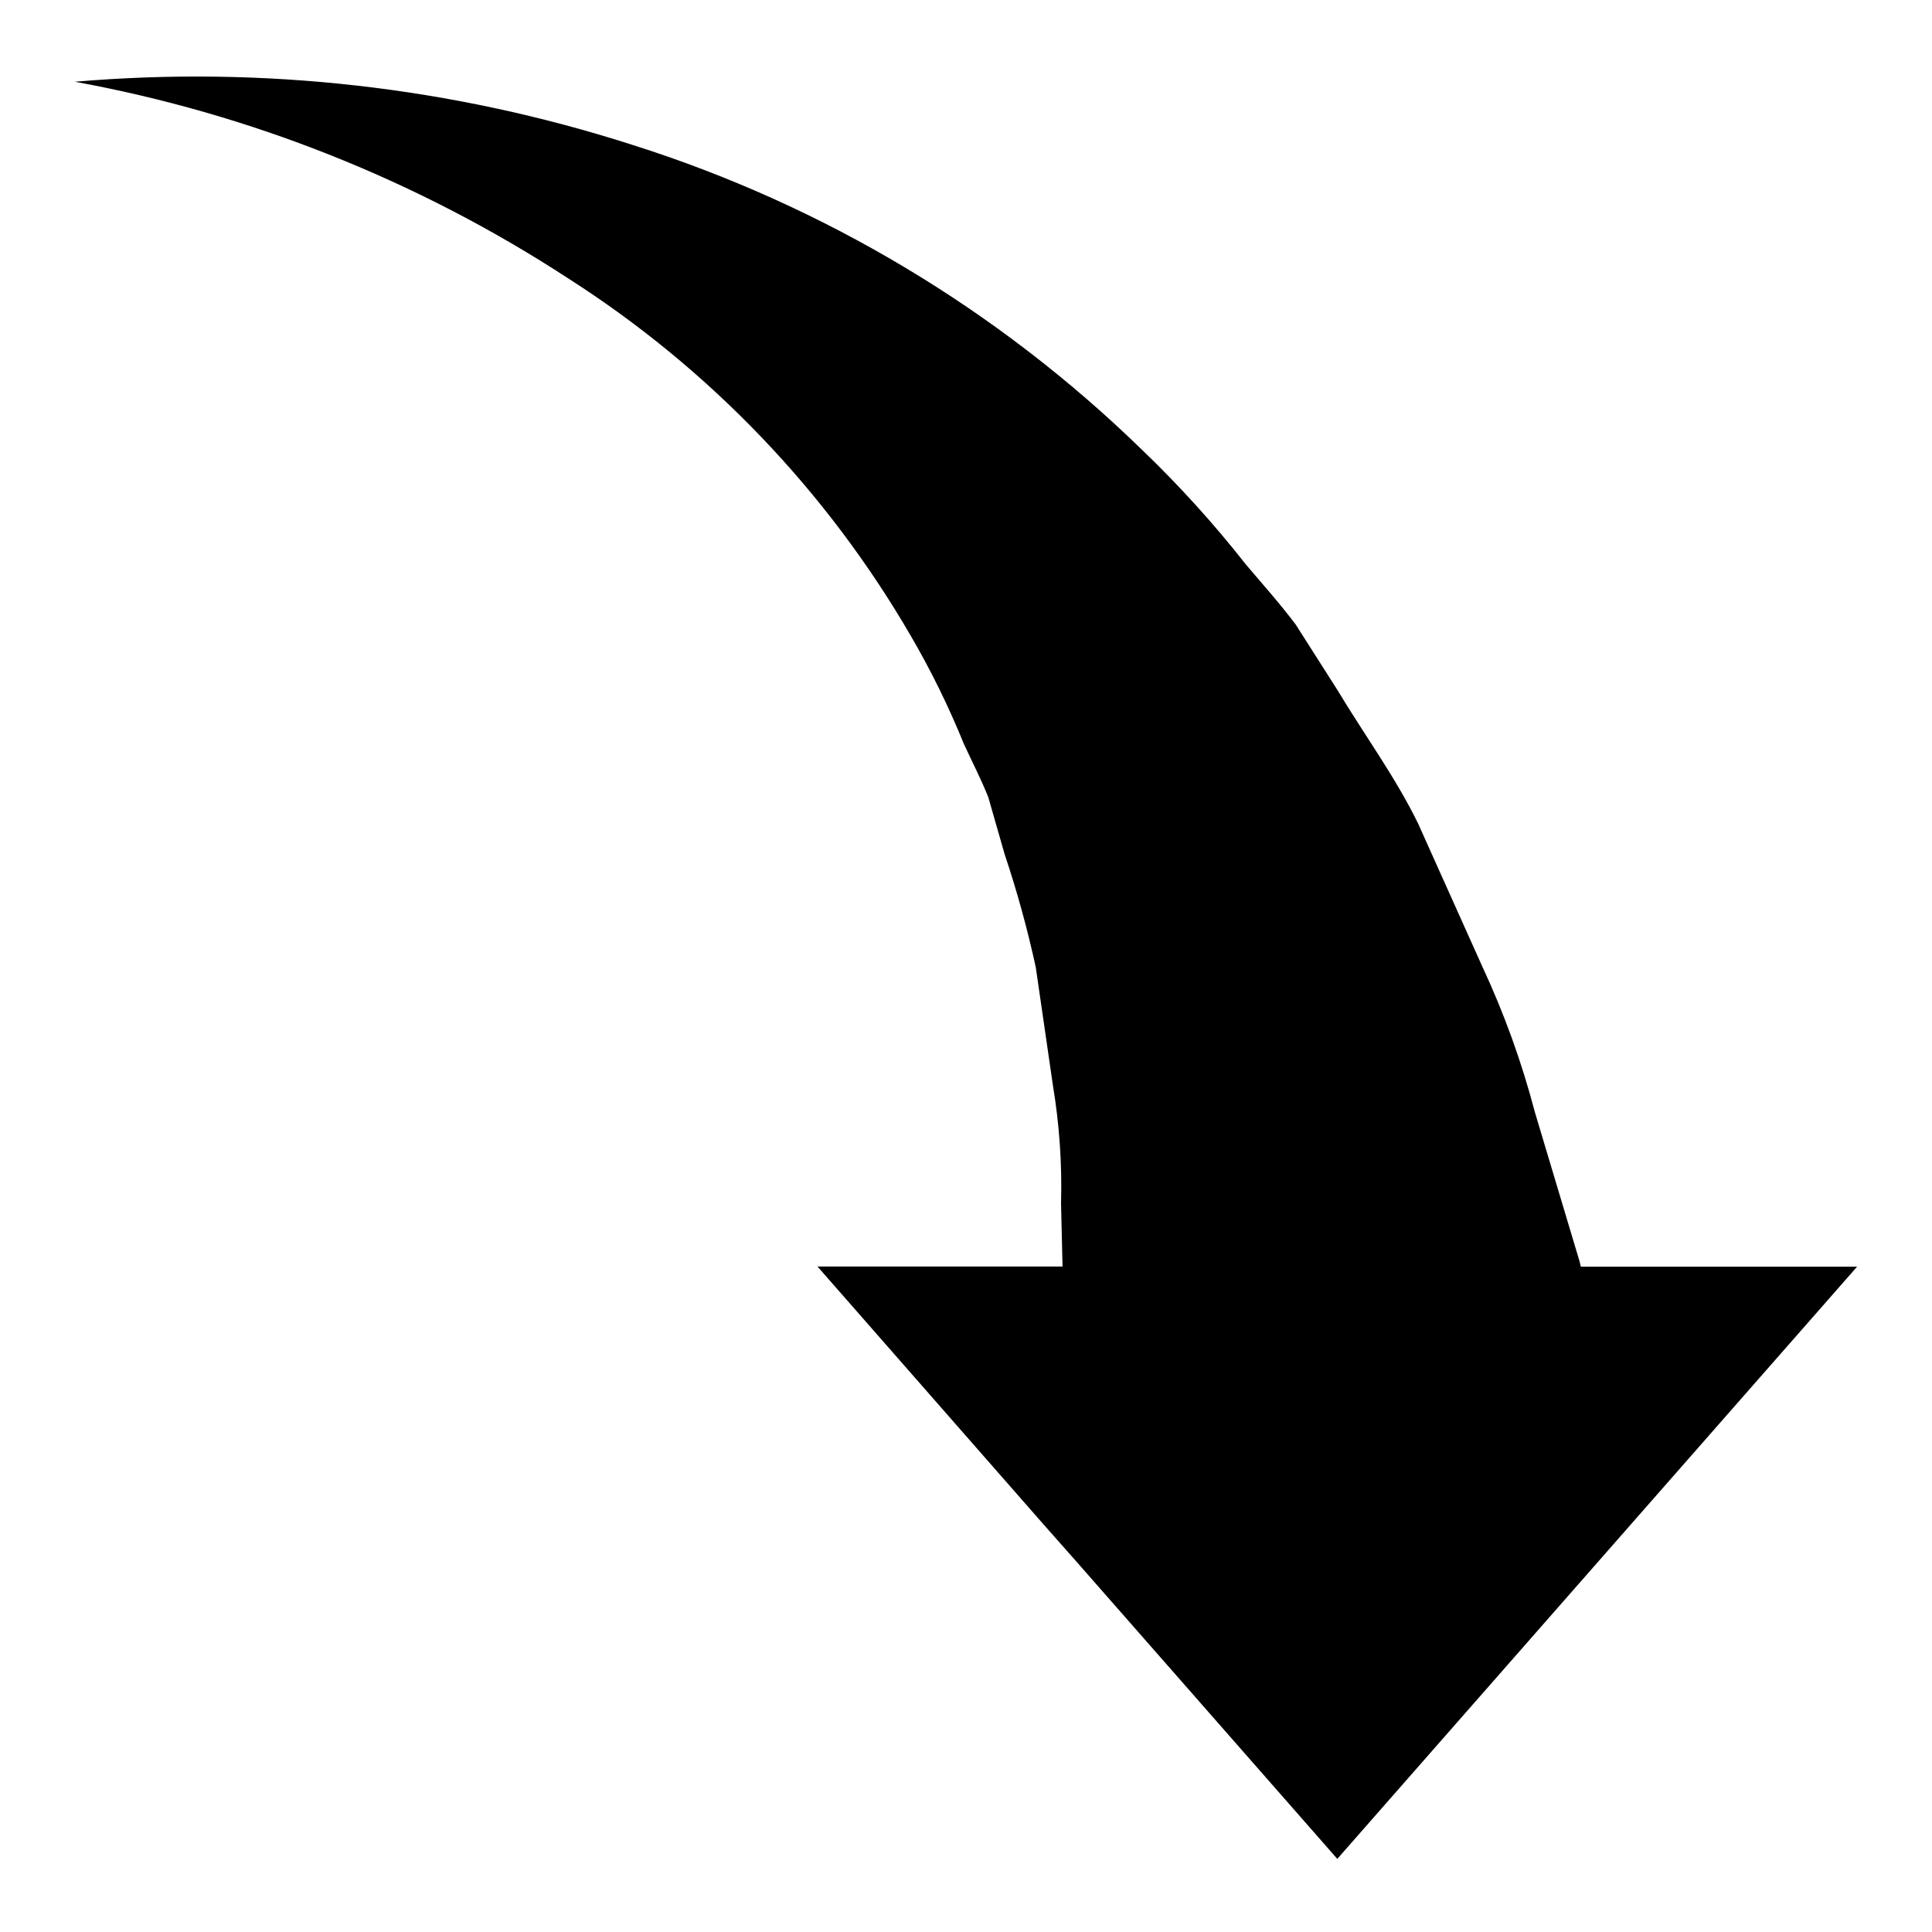 <?xml version="1.0" encoding="UTF-8"?>
<!-- Uploaded to: ICON Repo, www.iconrepo.com, Generator: ICON Repo Mixer Tools -->
<svg fill="#000000" width="800px" height="800px" version="1.1" viewBox="144 144 512 512" xmlns="http://www.w3.org/2000/svg">
 <path d="m498.4 636.62-68.879-78.492-8.855-10.012-60.027-68.48h64.945l-0.395-16.656c0.289-10.516-0.438-21.031-2.164-31.402l-4.527-31.195v-0.004c-2.203-10.148-4.961-20.172-8.266-30.023l-4.328-15.105c-1.969-4.914-4.328-9.445-6.496-14.168-3.977-9.805-8.648-19.316-13.973-28.461-22.246-38.371-53.355-70.863-90.723-94.762-39.719-25.93-84.211-43.676-130.88-52.199 49.82-4.266 99.992 1.402 147.6 16.68 50.762 16.027 97.062 43.715 135.2 80.848 9.887 9.48 19.094 19.645 27.551 30.418 4.328 5.102 9.055 10.398 13.188 15.895l11.02 17.293c7.086 11.809 15.547 23.348 21.453 35.52l16.922 37.691c5.812 12.438 10.488 25.379 13.973 38.656l11.809 39.438c0.195 0.59 0.195 0.984 0.395 1.574l73.211 0.004z"/>
</svg>